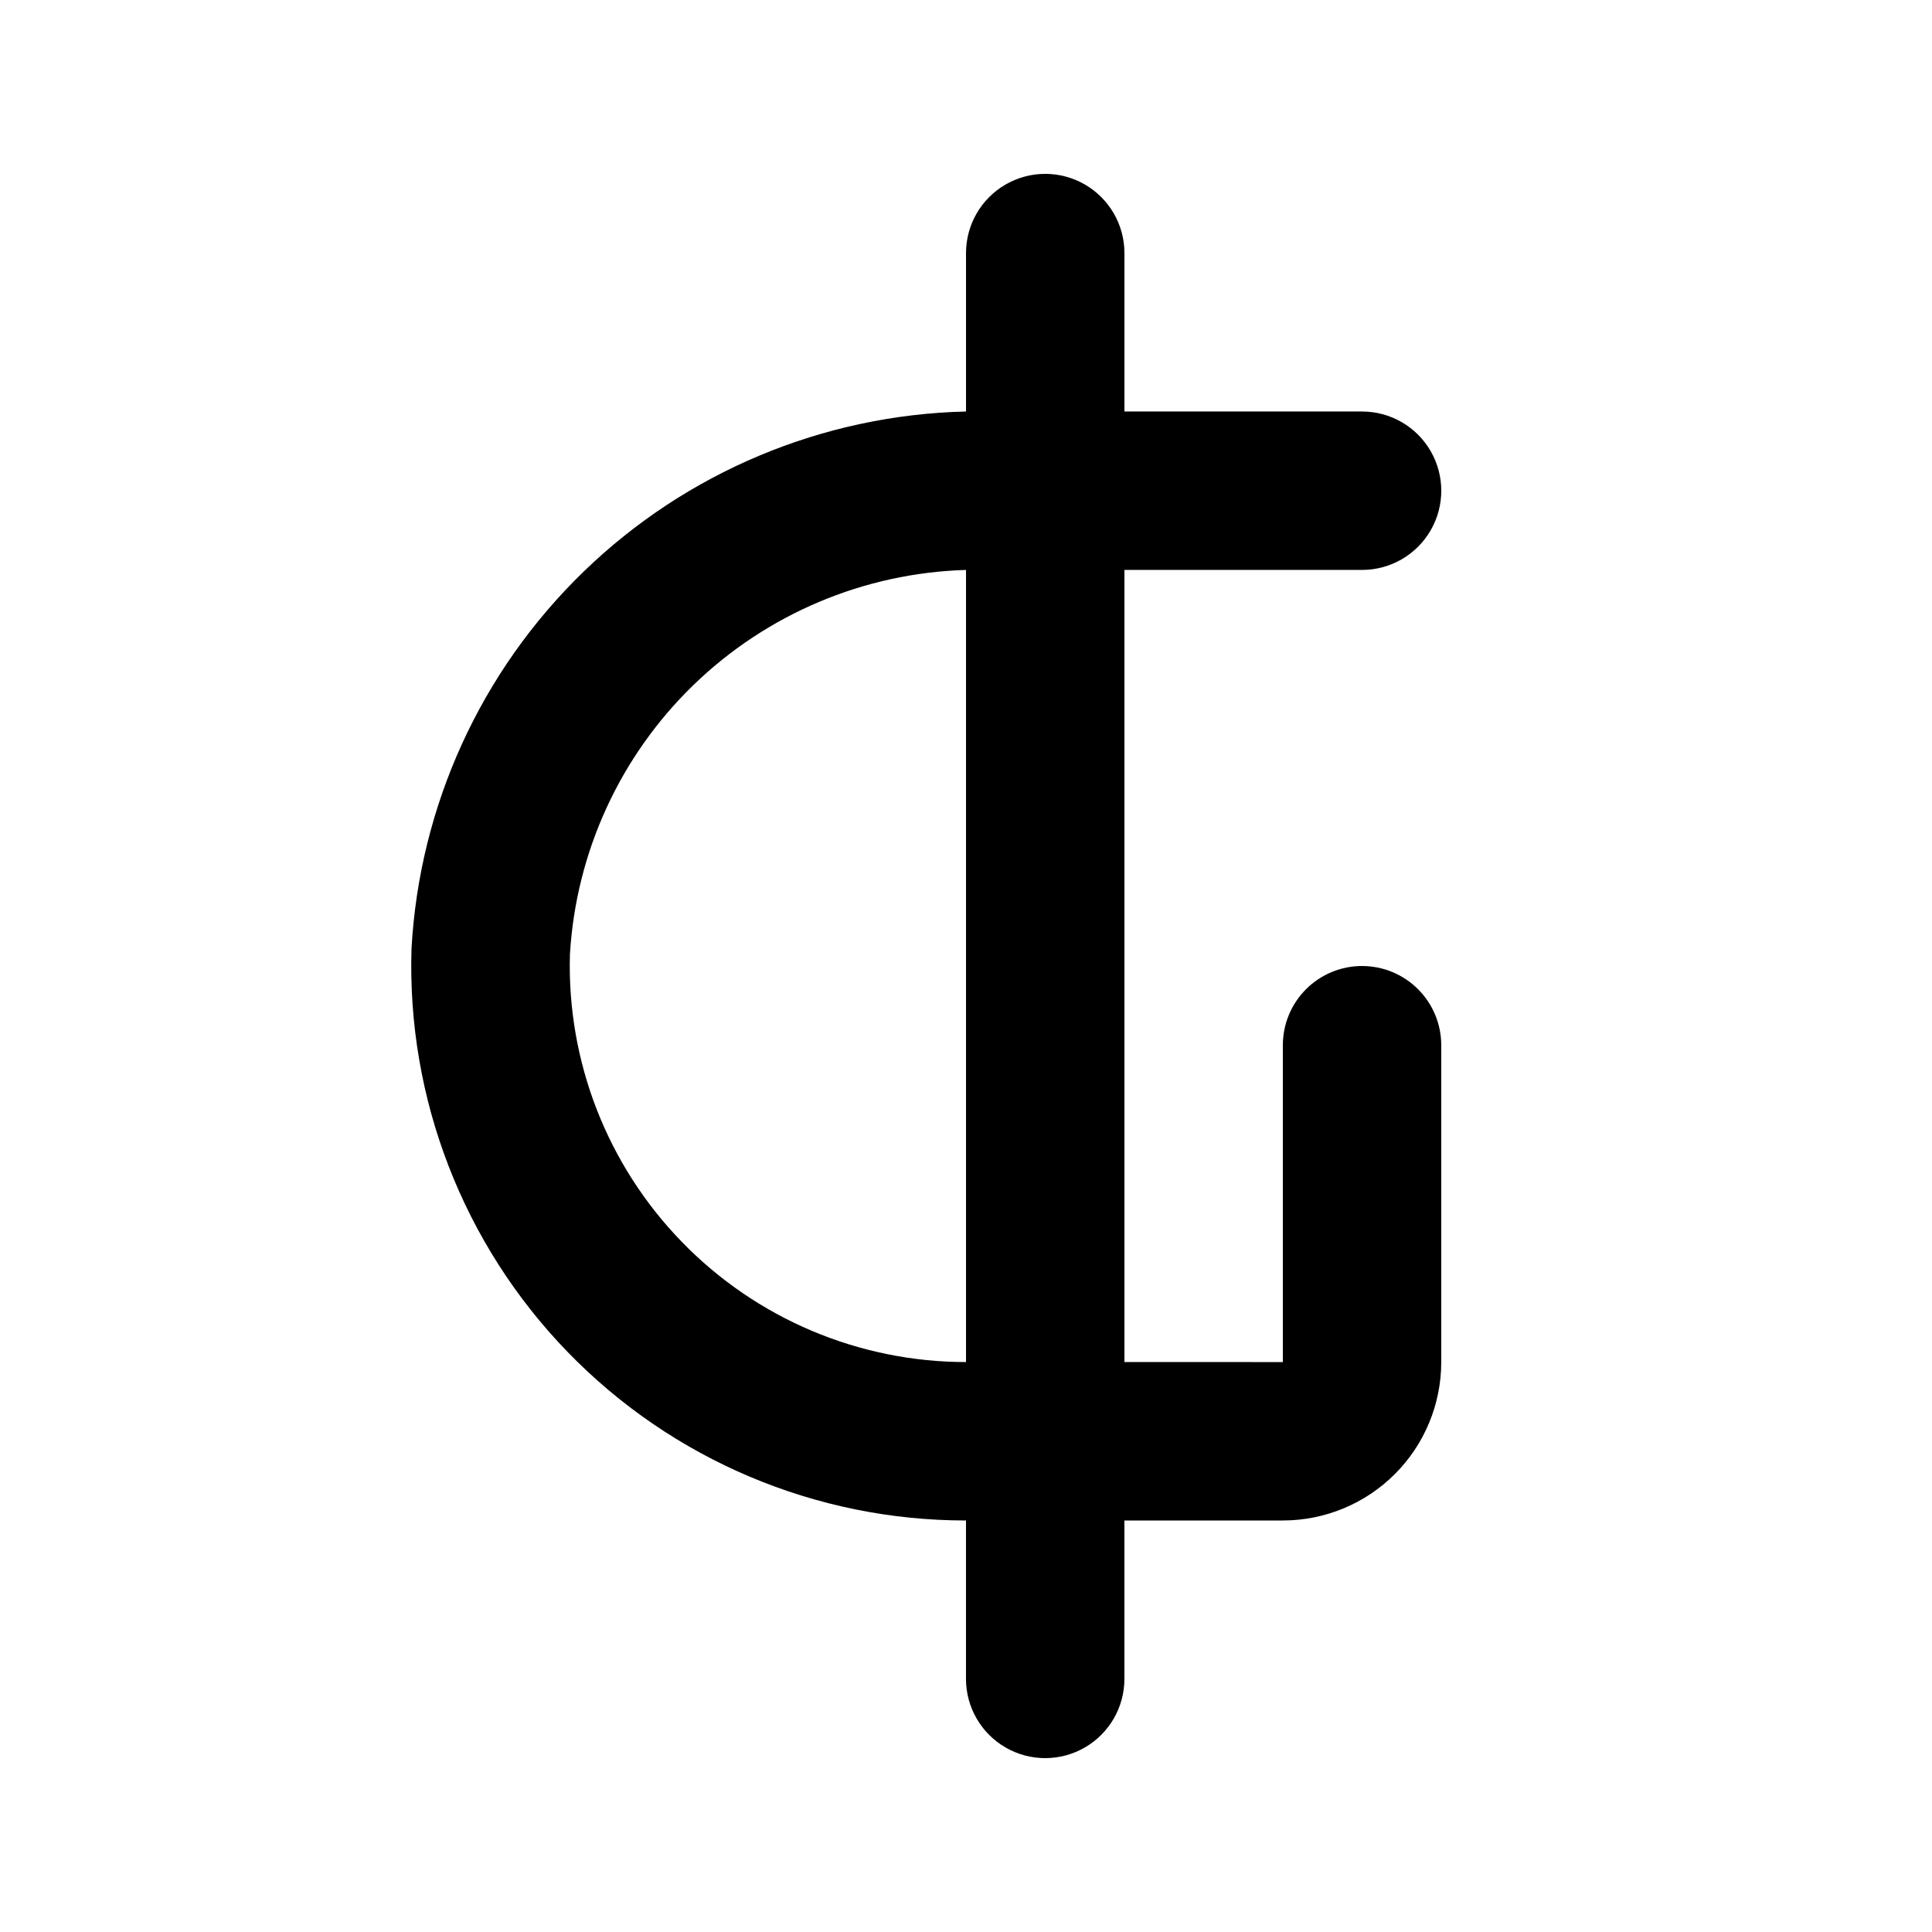 <?xml version="1.0" encoding="UTF-8"?>
<!-- Uploaded to: SVG Repo, www.svgrepo.com, Generator: SVG Repo Mixer Tools -->
<svg fill="#000000" width="800px" height="800px" version="1.1" viewBox="144 144 512 512" xmlns="http://www.w3.org/2000/svg">
 <path d="m504.96 400c-5.566 0-10.906 2.211-14.844 6.148-3.934 3.934-6.148 9.273-6.148 14.844v83.969l-41.98-0.004v-209.92h62.977-0.004c7.5 0 14.43-4 18.18-10.496 3.75-6.496 3.75-14.496 0-20.992-3.75-6.496-10.68-10.496-18.18-10.496h-62.973v-41.984c0-7.5-4.004-14.43-10.496-18.18-6.496-3.75-14.5-3.75-20.992 0-6.496 3.75-10.496 10.68-10.496 18.18v41.984c-37.906 0.891-74.082 16.035-101.32 42.414s-43.527 62.055-45.629 99.91c-1.25 39.766 13.676 78.34 41.371 106.91 27.695 28.562 65.789 44.676 105.57 44.656v41.984c0 7.5 4 14.43 10.496 18.18 6.492 3.75 14.496 3.75 20.992 0 6.492-3.75 10.496-10.68 10.496-18.18v-41.984h41.984-0.004c11.137 0 21.816-4.422 29.688-12.297 7.875-7.871 12.297-18.551 12.297-29.688v-83.965c0-5.57-2.211-10.91-6.148-14.844-3.934-3.938-9.273-6.148-14.844-6.148zm-180.32 73.051c-19.758-20.355-30.438-47.844-29.598-76.199 1.613-27.016 13.281-52.449 32.707-71.293 19.426-18.84 45.199-29.73 72.254-30.52v209.92c-28.406 0-55.594-11.512-75.363-31.906z"/>
</svg>